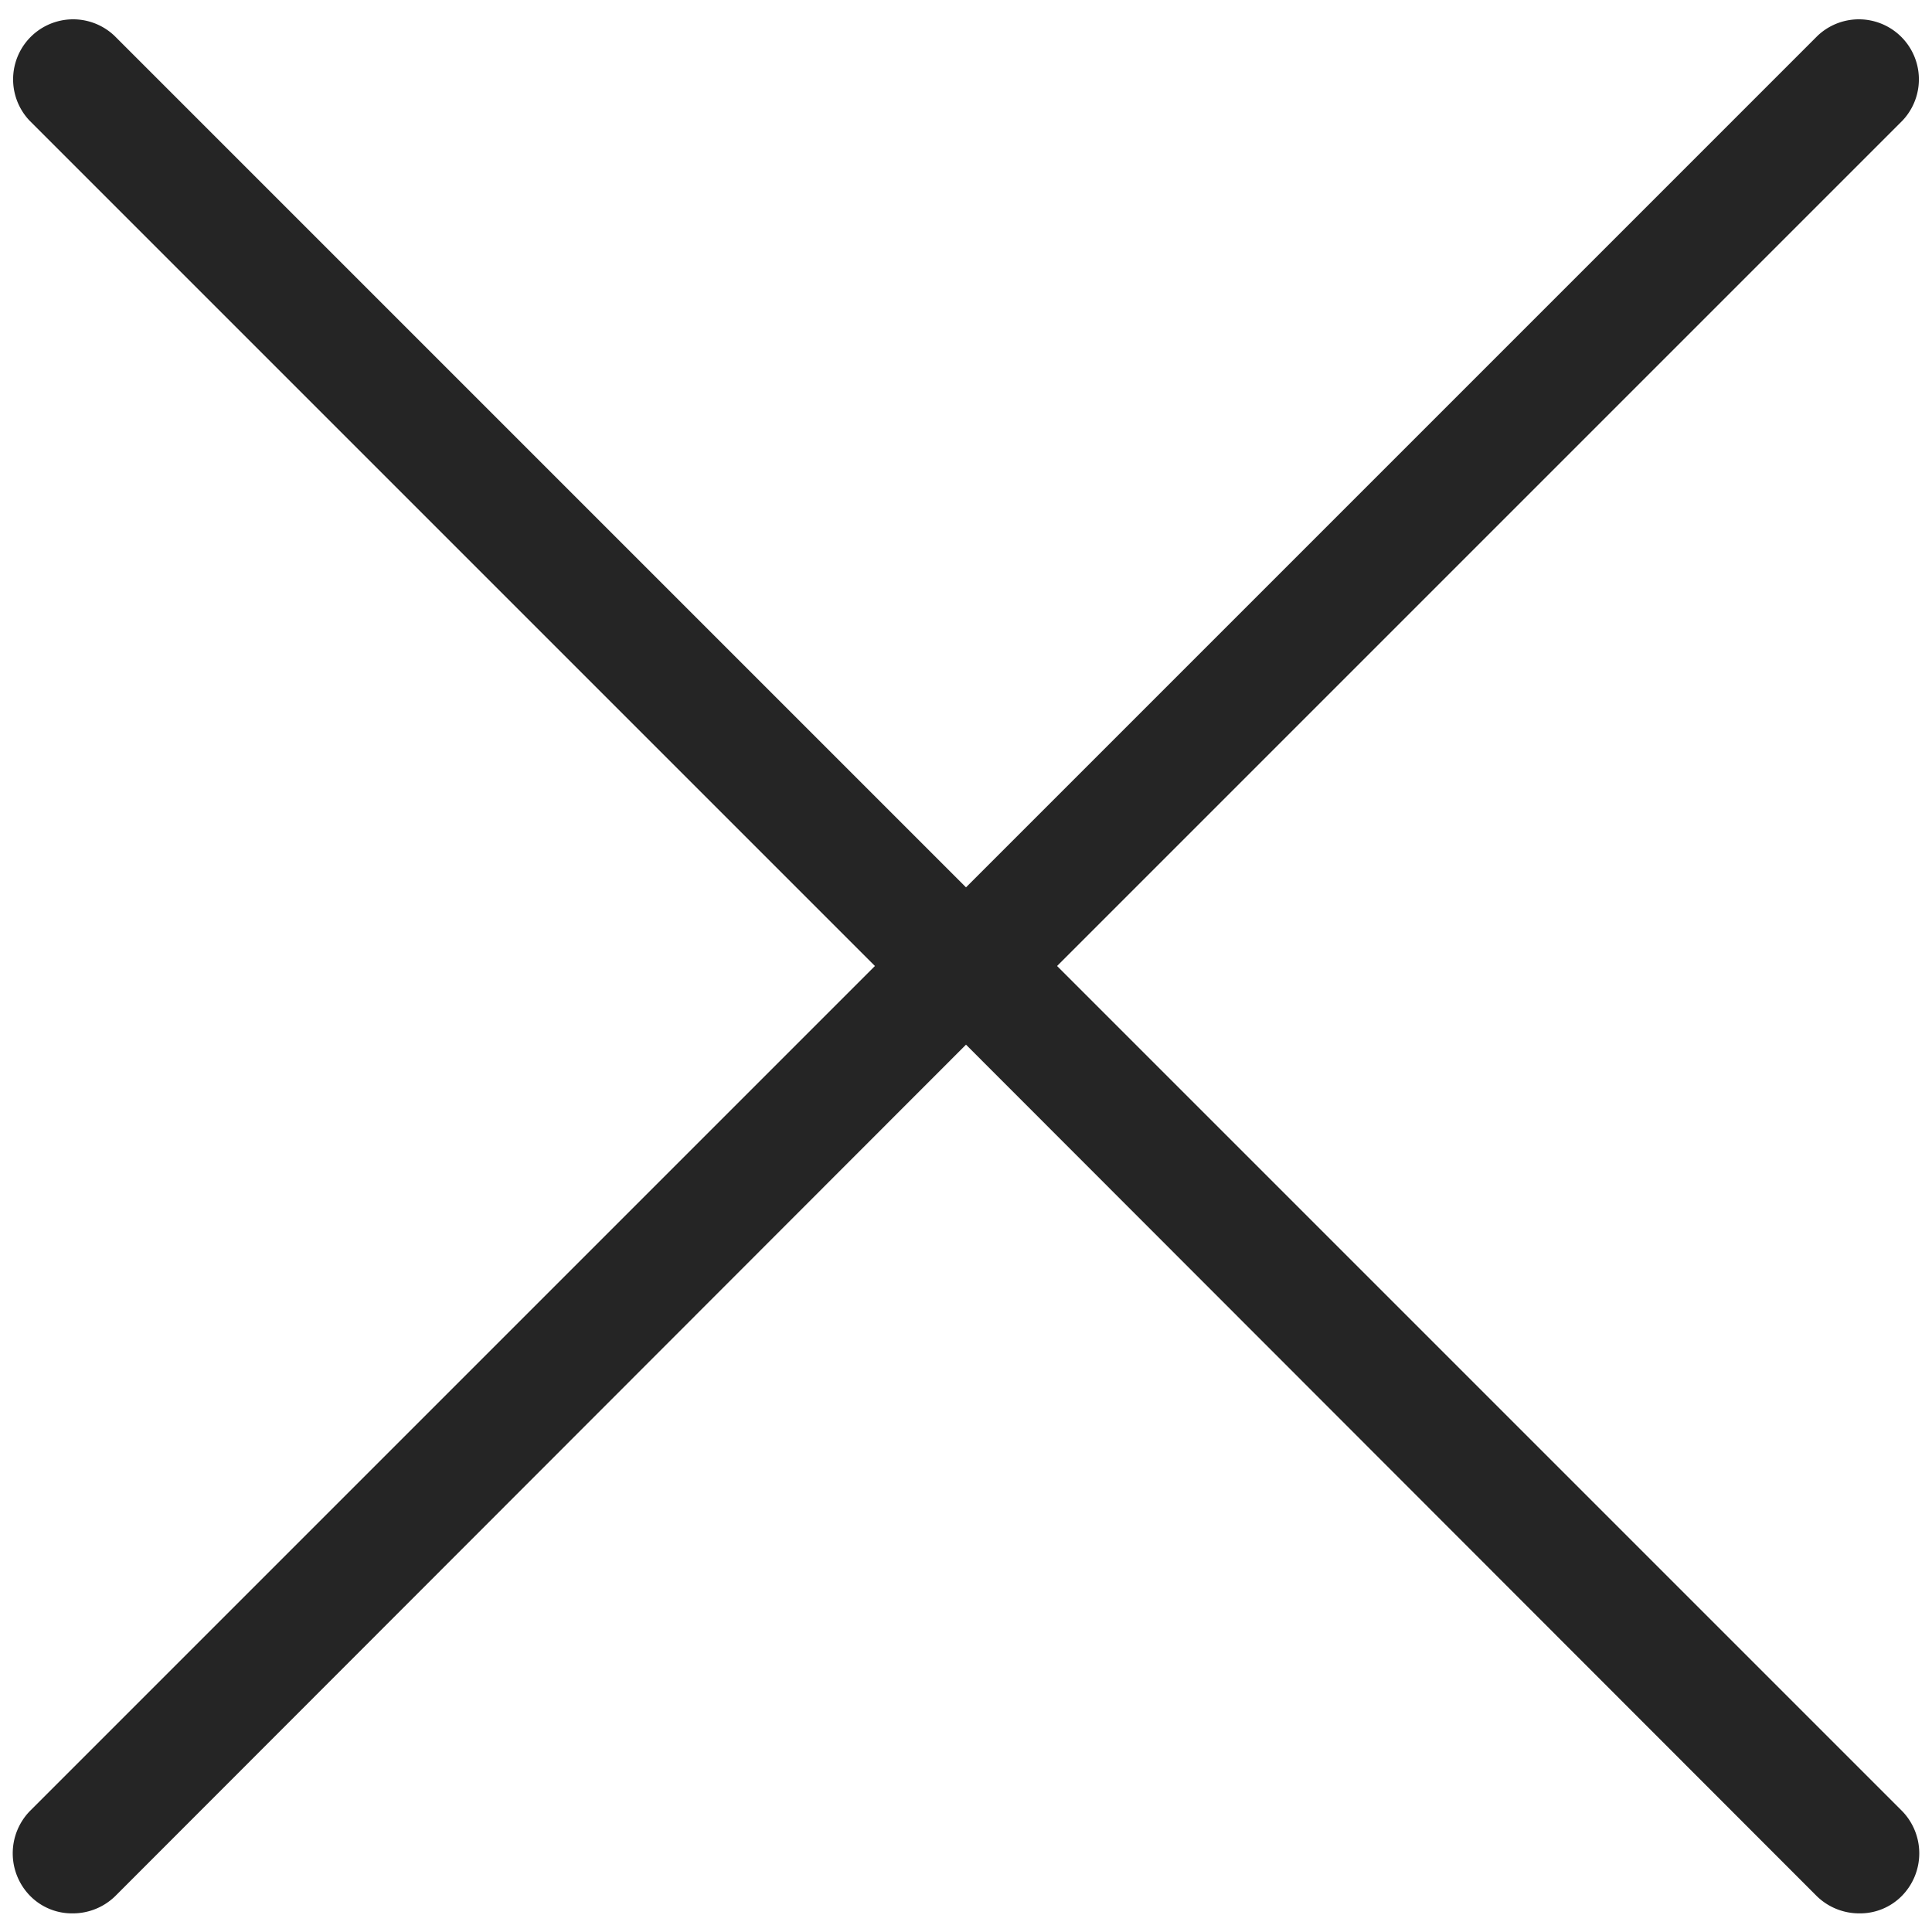 <svg id="Layer_1" data-name="Layer 1" xmlns="http://www.w3.org/2000/svg" viewBox="0 0 28 28"><defs><style>.cls-1{fill:#252525;}</style></defs><title>button-close-dark-gray</title><path class="cls-1" d="M12.68,14,.44,26.24a.88.88,0,0,0,0,1.24.85.85,0,0,0,.61.25.88.88,0,0,0,.62-.25L14,15.14,26.33,27.48a.88.88,0,0,0,.62.25.85.85,0,0,0,.61-.25.88.88,0,0,0,0-1.24L15.32,14,27.57,1.75A.87.87,0,0,0,26.34.52L14,12.86,1.66.52A.87.87,0,0,0,.43,1.75Zm0,0"/></svg>